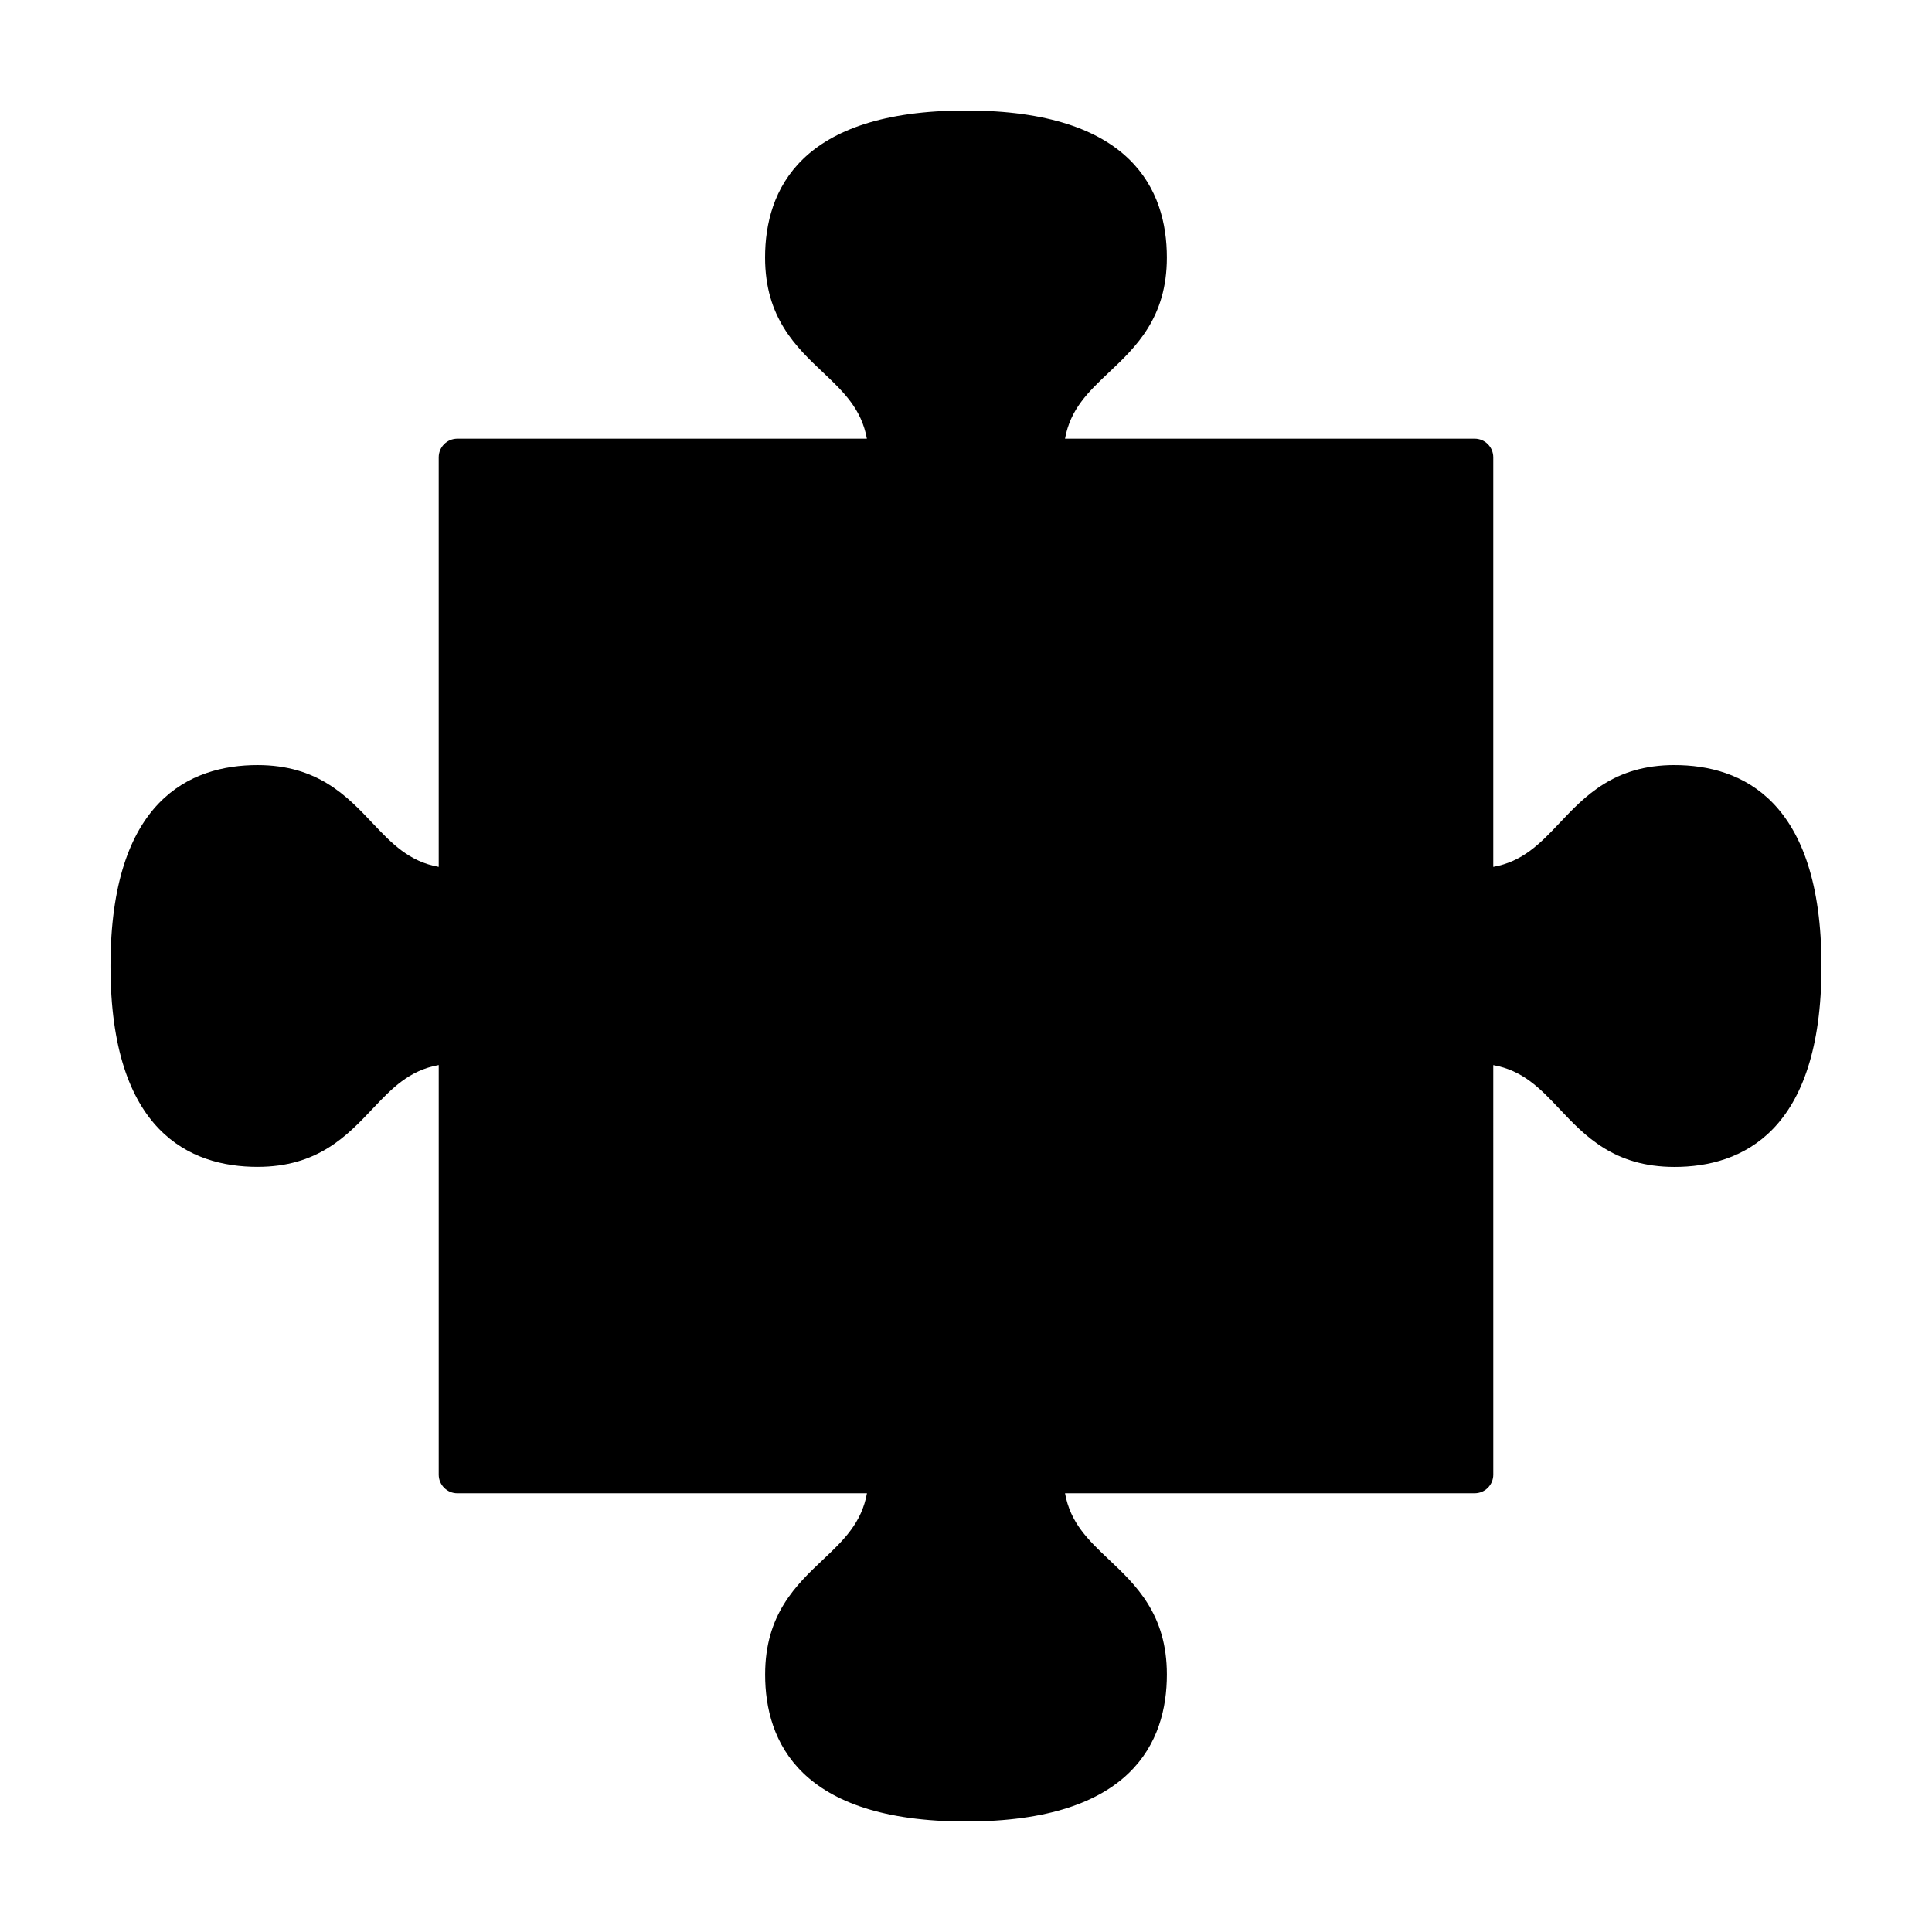 <?xml version="1.0" encoding="UTF-8"?>
<!-- Uploaded to: SVG Repo, www.svgrepo.com, Generator: SVG Repo Mixer Tools -->
<svg fill="#000000" width="800px" height="800px" version="1.1" viewBox="144 144 512 512" xmlns="http://www.w3.org/2000/svg">
 <path d="m587.75 346.75c-15.961 0-23.703 8.207-30.535 15.438-5.098 5.391-9.664 10.125-17.488 11.543v-108.54c0-2.719-2.211-4.934-4.938-4.934l-108.55 0.004c1.414-7.828 6.152-12.383 11.551-17.488 7.246-6.828 15.438-14.574 15.438-30.531 0-17.773-9.238-38.961-53.242-38.961-43.992 0-53.234 21.184-53.234 38.961 0 15.957 8.195 23.699 15.438 30.531 5.391 5.106 10.125 9.656 11.543 17.488h-108.54c-1.367 0-2.609 0.559-3.492 1.449-0.887 0.891-1.438 2.121-1.438 3.481v108.54c-7.836-1.41-12.391-6.152-17.488-11.543-6.836-7.234-14.586-15.434-30.535-15.434-17.777 0.004-38.961 9.246-38.961 53.246 0 43.996 21.184 53.227 38.965 53.227 15.949 0 23.684-8.195 30.535-15.434 5.098-5.394 9.652-10.137 17.488-11.547v108.55c0 2.715 2.207 4.934 4.934 4.934h108.55c-1.414 7.828-6.152 12.395-11.551 17.496-7.234 6.828-15.434 14.574-15.434 30.527-0.004 17.777 9.227 38.961 53.23 38.961s53.234-21.184 53.234-38.965c0-15.949-8.195-23.695-15.438-30.527-5.402-5.106-10.148-9.668-11.551-17.496h108.55c2.727 0 4.938-2.207 4.938-4.934l-0.004-108.53c7.836 1.41 12.391 6.144 17.488 11.547 6.82 7.238 14.574 15.434 30.535 15.434 17.77 0 38.965-9.23 38.965-53.227-0.004-44.02-21.199-53.262-38.965-53.262z"/>
</svg>